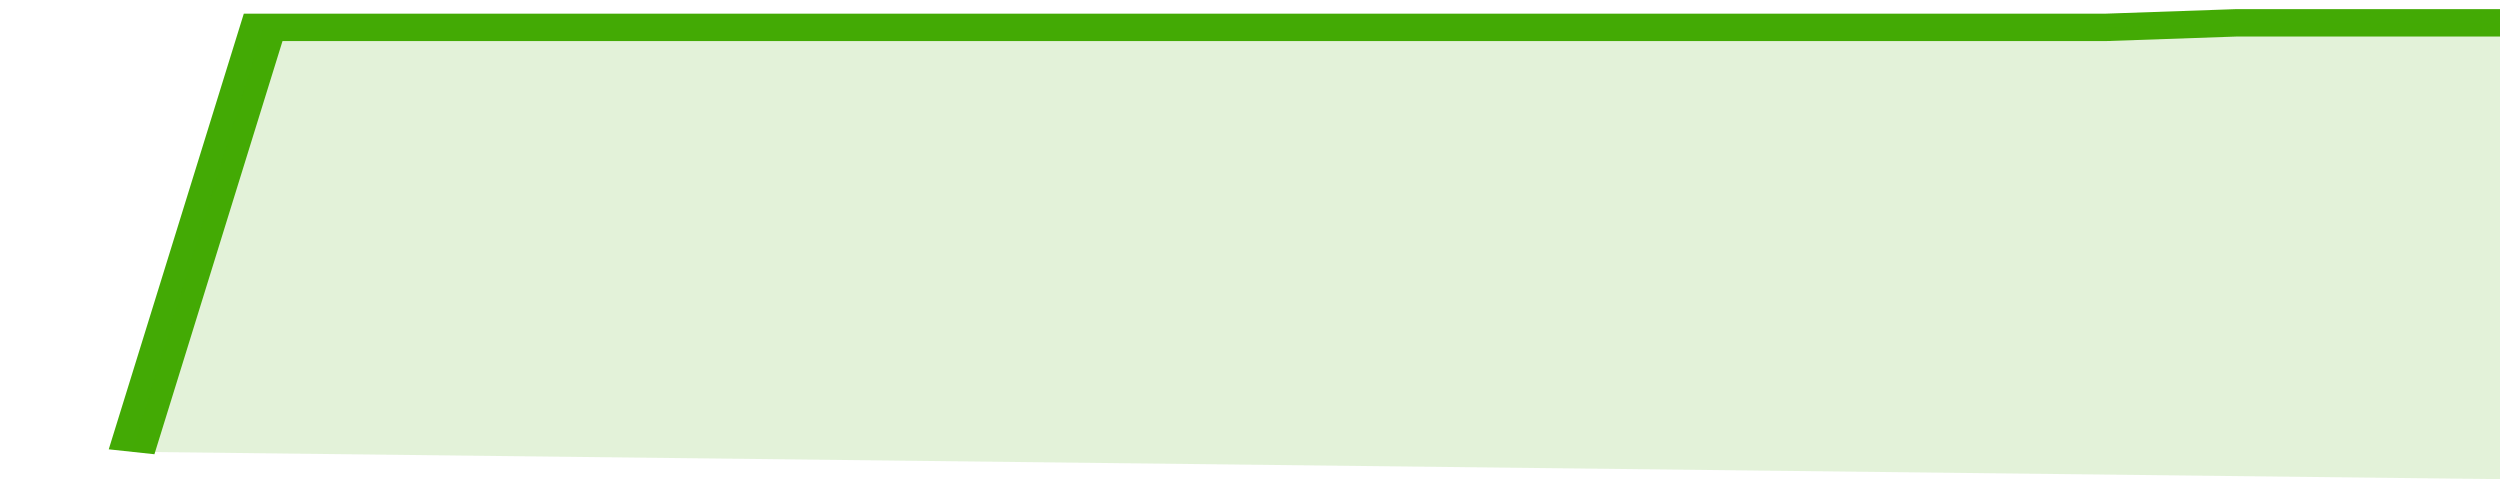 <svg xmlns="http://www.w3.org/2000/svg" viewBox="0 0 323 105" width="120" height="23" preserveAspectRatio="none">
				 <polyline fill="none" stroke="#43AA05" stroke-width="6" points="17, 99 34, 6 51, 6 68, 6 85, 6 102, 6 119, 6 136, 6 153, 6 170, 6 187, 6 204, 6 221, 6 238, 6 255, 6 272, 6 289, 5 306, 5 323, 5 323, 5 "> </polyline>
				 <polygon fill="#43AA05" opacity="0.15" points="17, 99 34, 6 51, 6 68, 6 85, 6 102, 6 119, 6 136, 6 153, 6 170, 6 187, 6 204, 6 221, 6 238, 6 255, 6 272, 6 289, 5 306, 5 323, 5 323, 105 "></polygon>
			</svg>